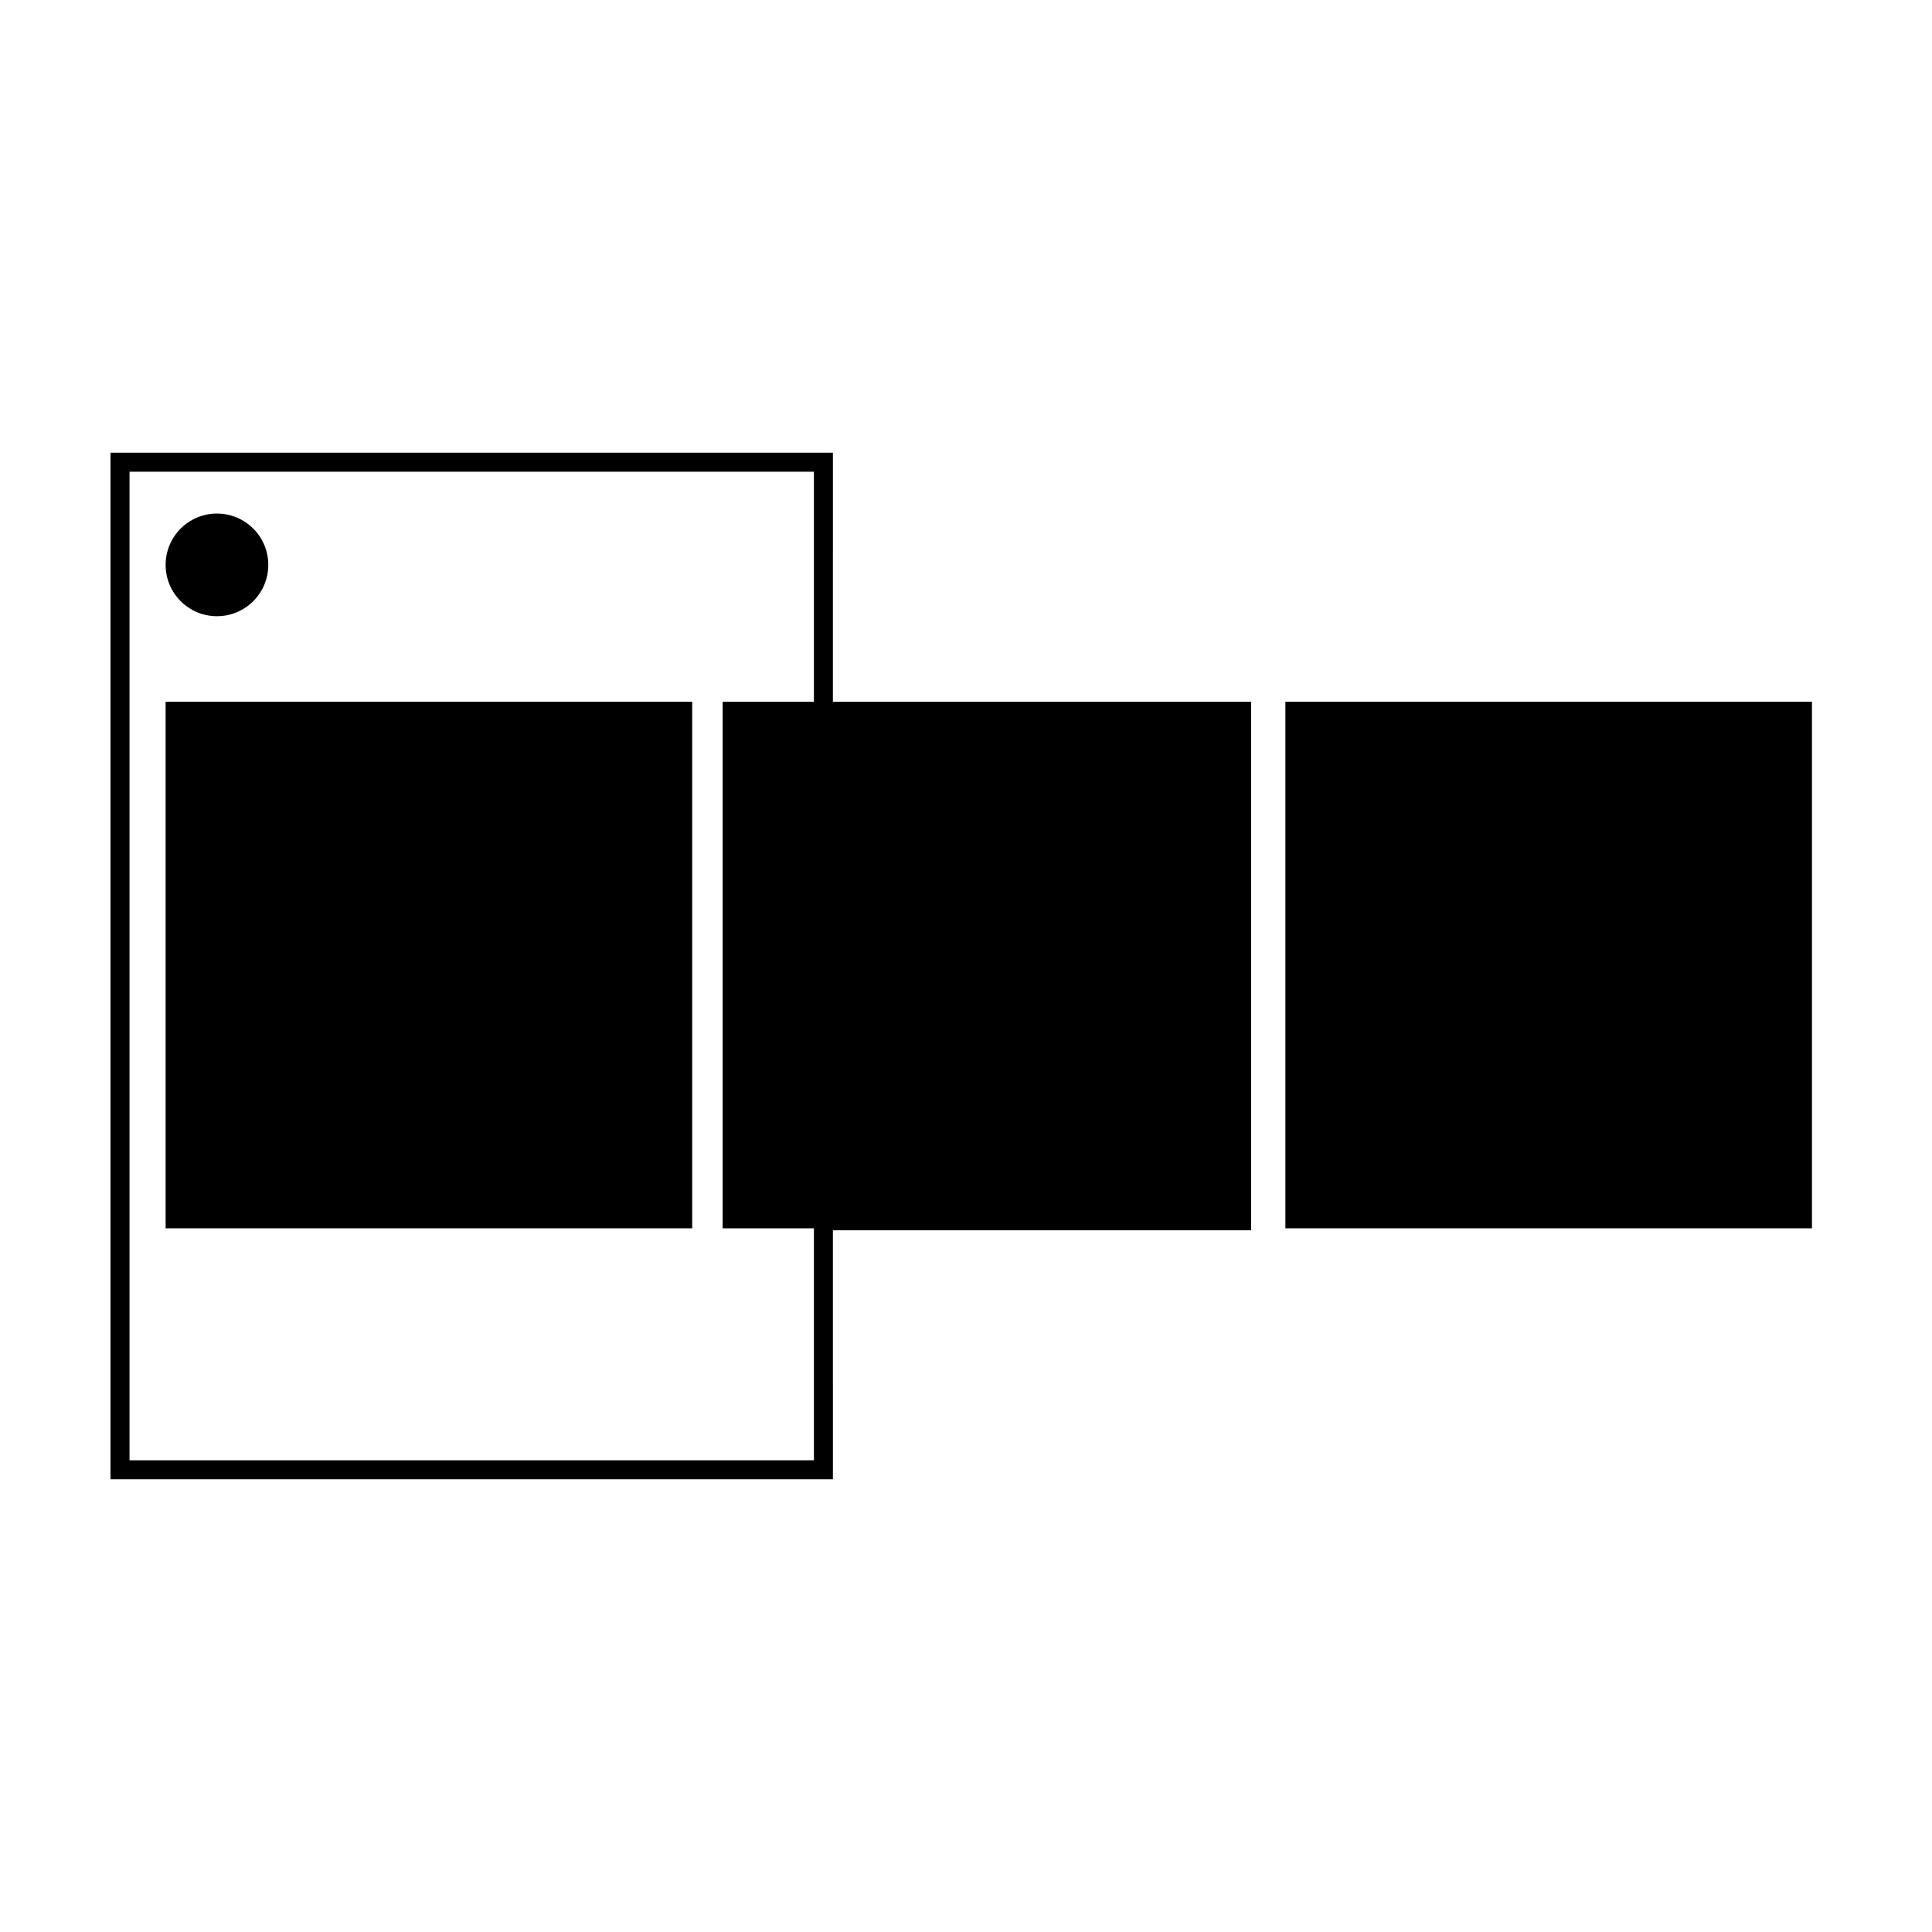 <?xml version="1.0" encoding="UTF-8"?>
<!-- Uploaded to: ICON Repo, www.svgrepo.com, Generator: ICON Repo Mixer Tools -->
<svg fill="#000000" width="800px" height="800px" version="1.1" viewBox="144 144 512 512" xmlns="http://www.w3.org/2000/svg">
 <g>
  <path d="m364.73 263.97h-191.45v272.06h191.45l-0.004-66h110.84v-140.06h-110.84zm-5.035 267.02h-181.37v-261.98h181.37v60.961h-24.184v139.55h24.184z"/>
  <path d="m187.89 329.97h139.55v139.55h-139.55z"/>
  <path d="m484.64 329.97h139.55v139.55h-139.55z"/>
  <path d="m215.1 293.7c0 7.512-6.09 13.602-13.605 13.602-7.512 0-13.602-6.09-13.602-13.602 0-7.512 6.09-13.602 13.602-13.602 7.516 0 13.605 6.09 13.605 13.602"/>
 </g>
</svg>